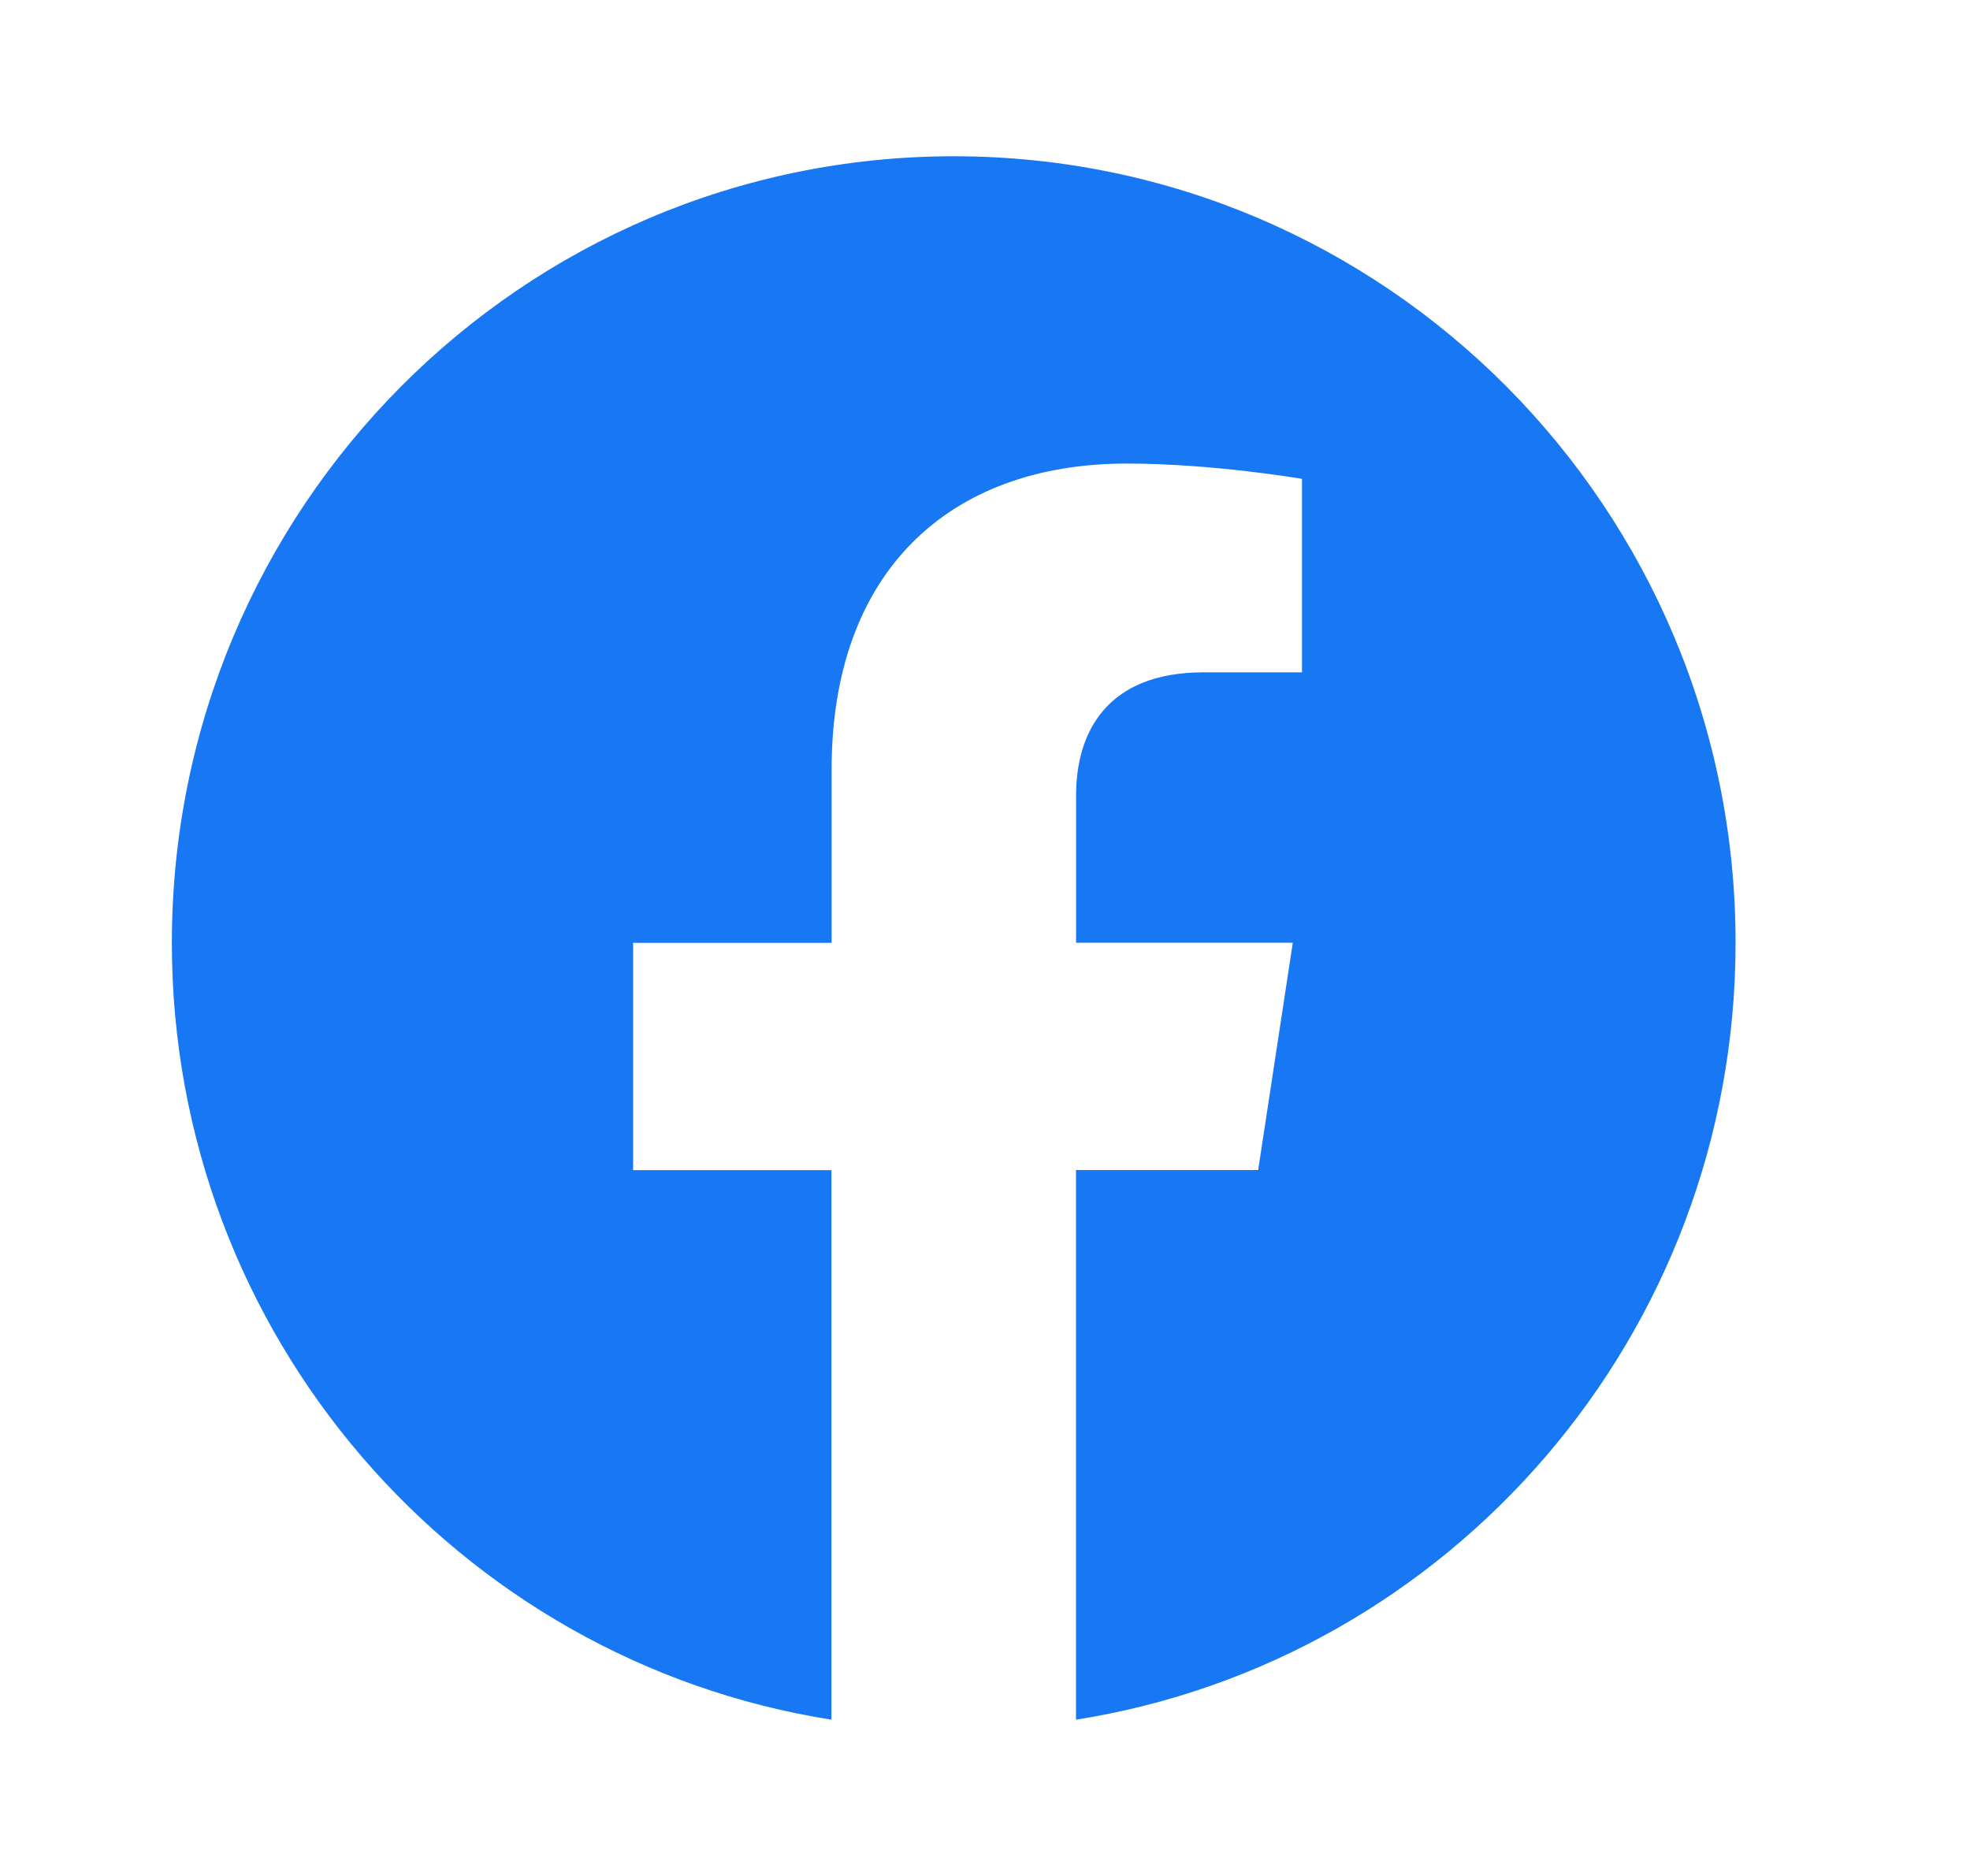 <svg width="21" height="20" viewBox="0 0 21 20" fill="none" xmlns="http://www.w3.org/2000/svg"><g clip-path="url(#clip0_626_14269)"><path d="M18.501 10.051C18.501 5.42 14.77 1.666 10.167 1.666C5.563 1.667 1.832 5.42 1.832 10.052C1.832 14.237 4.88 17.705 8.863 18.334V12.475H6.749V10.052H8.865V8.203C8.865 6.102 10.11 4.942 12.013 4.942C12.926 4.942 13.879 5.105 13.879 5.105V7.168H12.828C11.793 7.168 11.471 7.815 11.471 8.478V10.051H13.781L13.412 12.474H11.47V18.334C15.453 17.704 18.501 14.236 18.501 10.051Z" fill="#1877F2"></path></g><defs><clipPath id="clip0_626_14269"><rect width="16.667" height="16.667" fill="white" transform="translate(1.834 1.667)"></rect></clipPath></defs></svg>